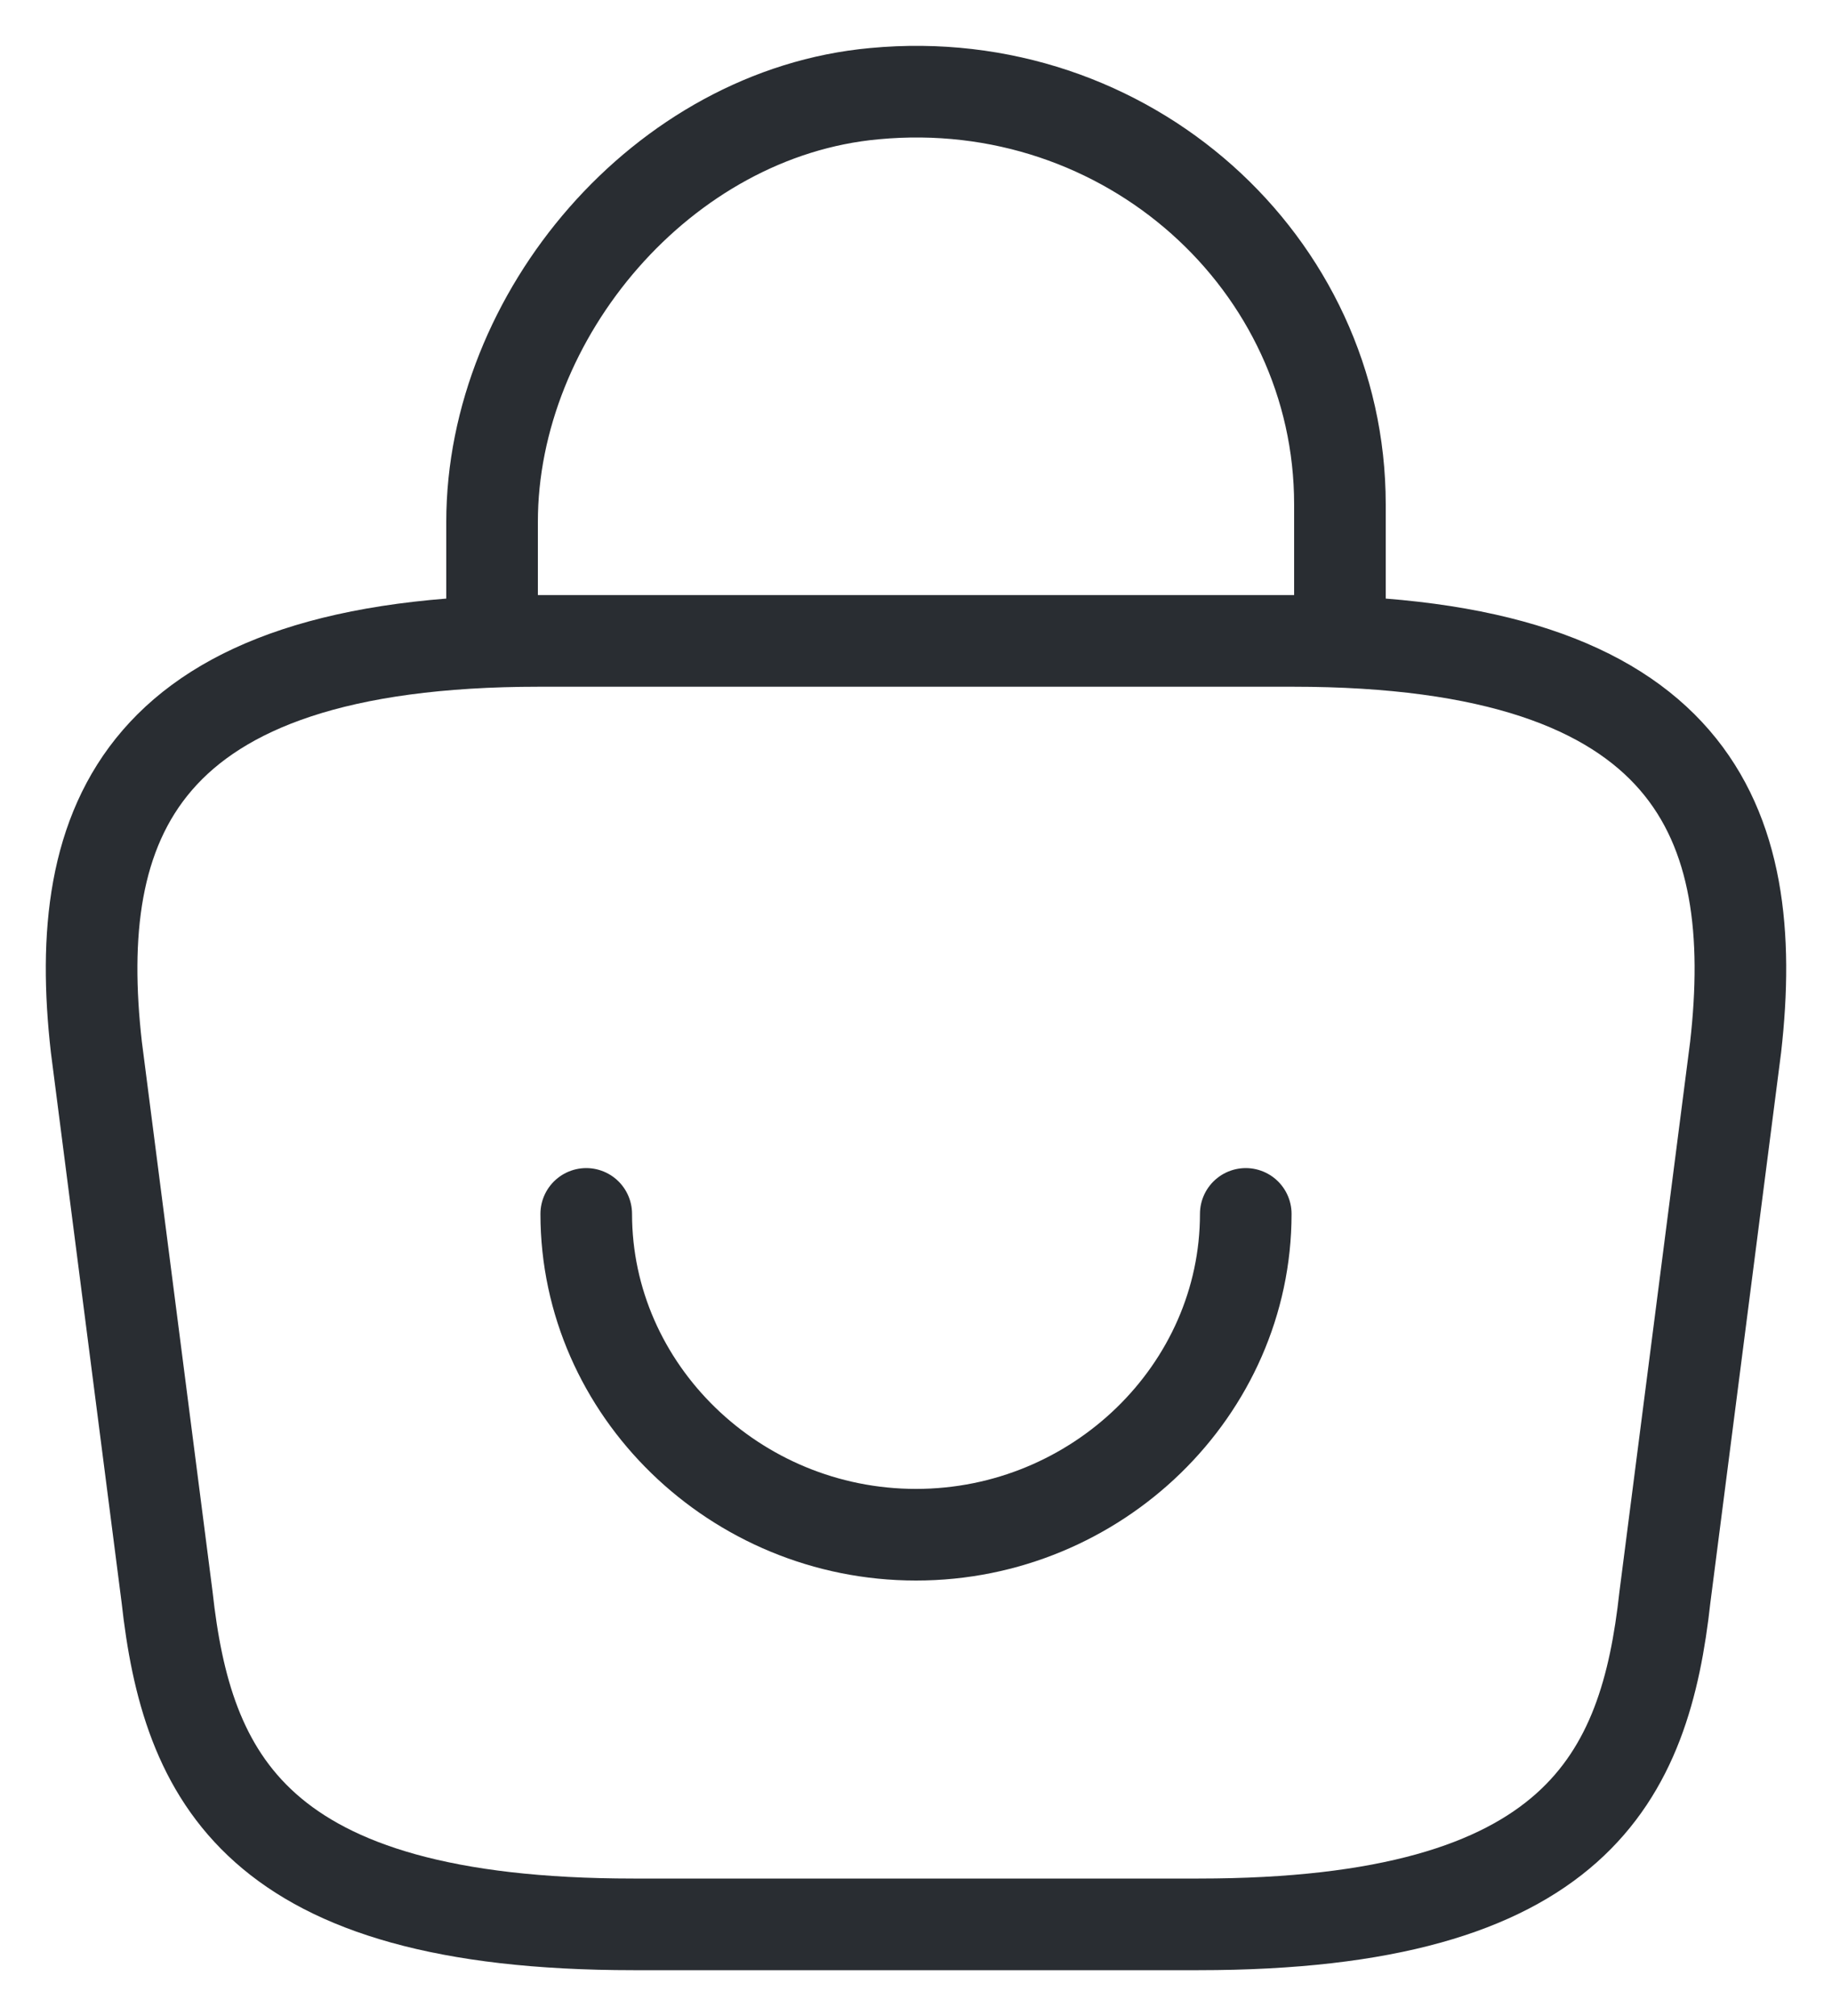 <?xml version="1.0" encoding="UTF-8"?> <svg xmlns="http://www.w3.org/2000/svg" width="20" height="22" viewBox="0 0 20 22" fill="none"><path d="M5.372 6.664V5.694C5.372 3.443 7.233 1.232 9.547 1.022C12.304 0.762 14.628 2.872 14.628 5.504V6.884M6.4 13.247C6.4 15.168 8.025 16.748 10 16.748C11.975 16.748 13.6 15.168 13.6 13.247M6.915 21H13.085C17.22 21 17.96 19.389 18.176 17.428L18.948 11.426C19.225 8.985 18.506 6.994 14.114 6.994H5.886C1.494 6.994 0.775 8.985 1.052 11.426L1.824 17.428C2.04 19.389 2.78 21 6.915 21Z" stroke="#292D32" stroke-miterlimit="10" stroke-linecap="round" stroke-linejoin="round"></path></svg> 